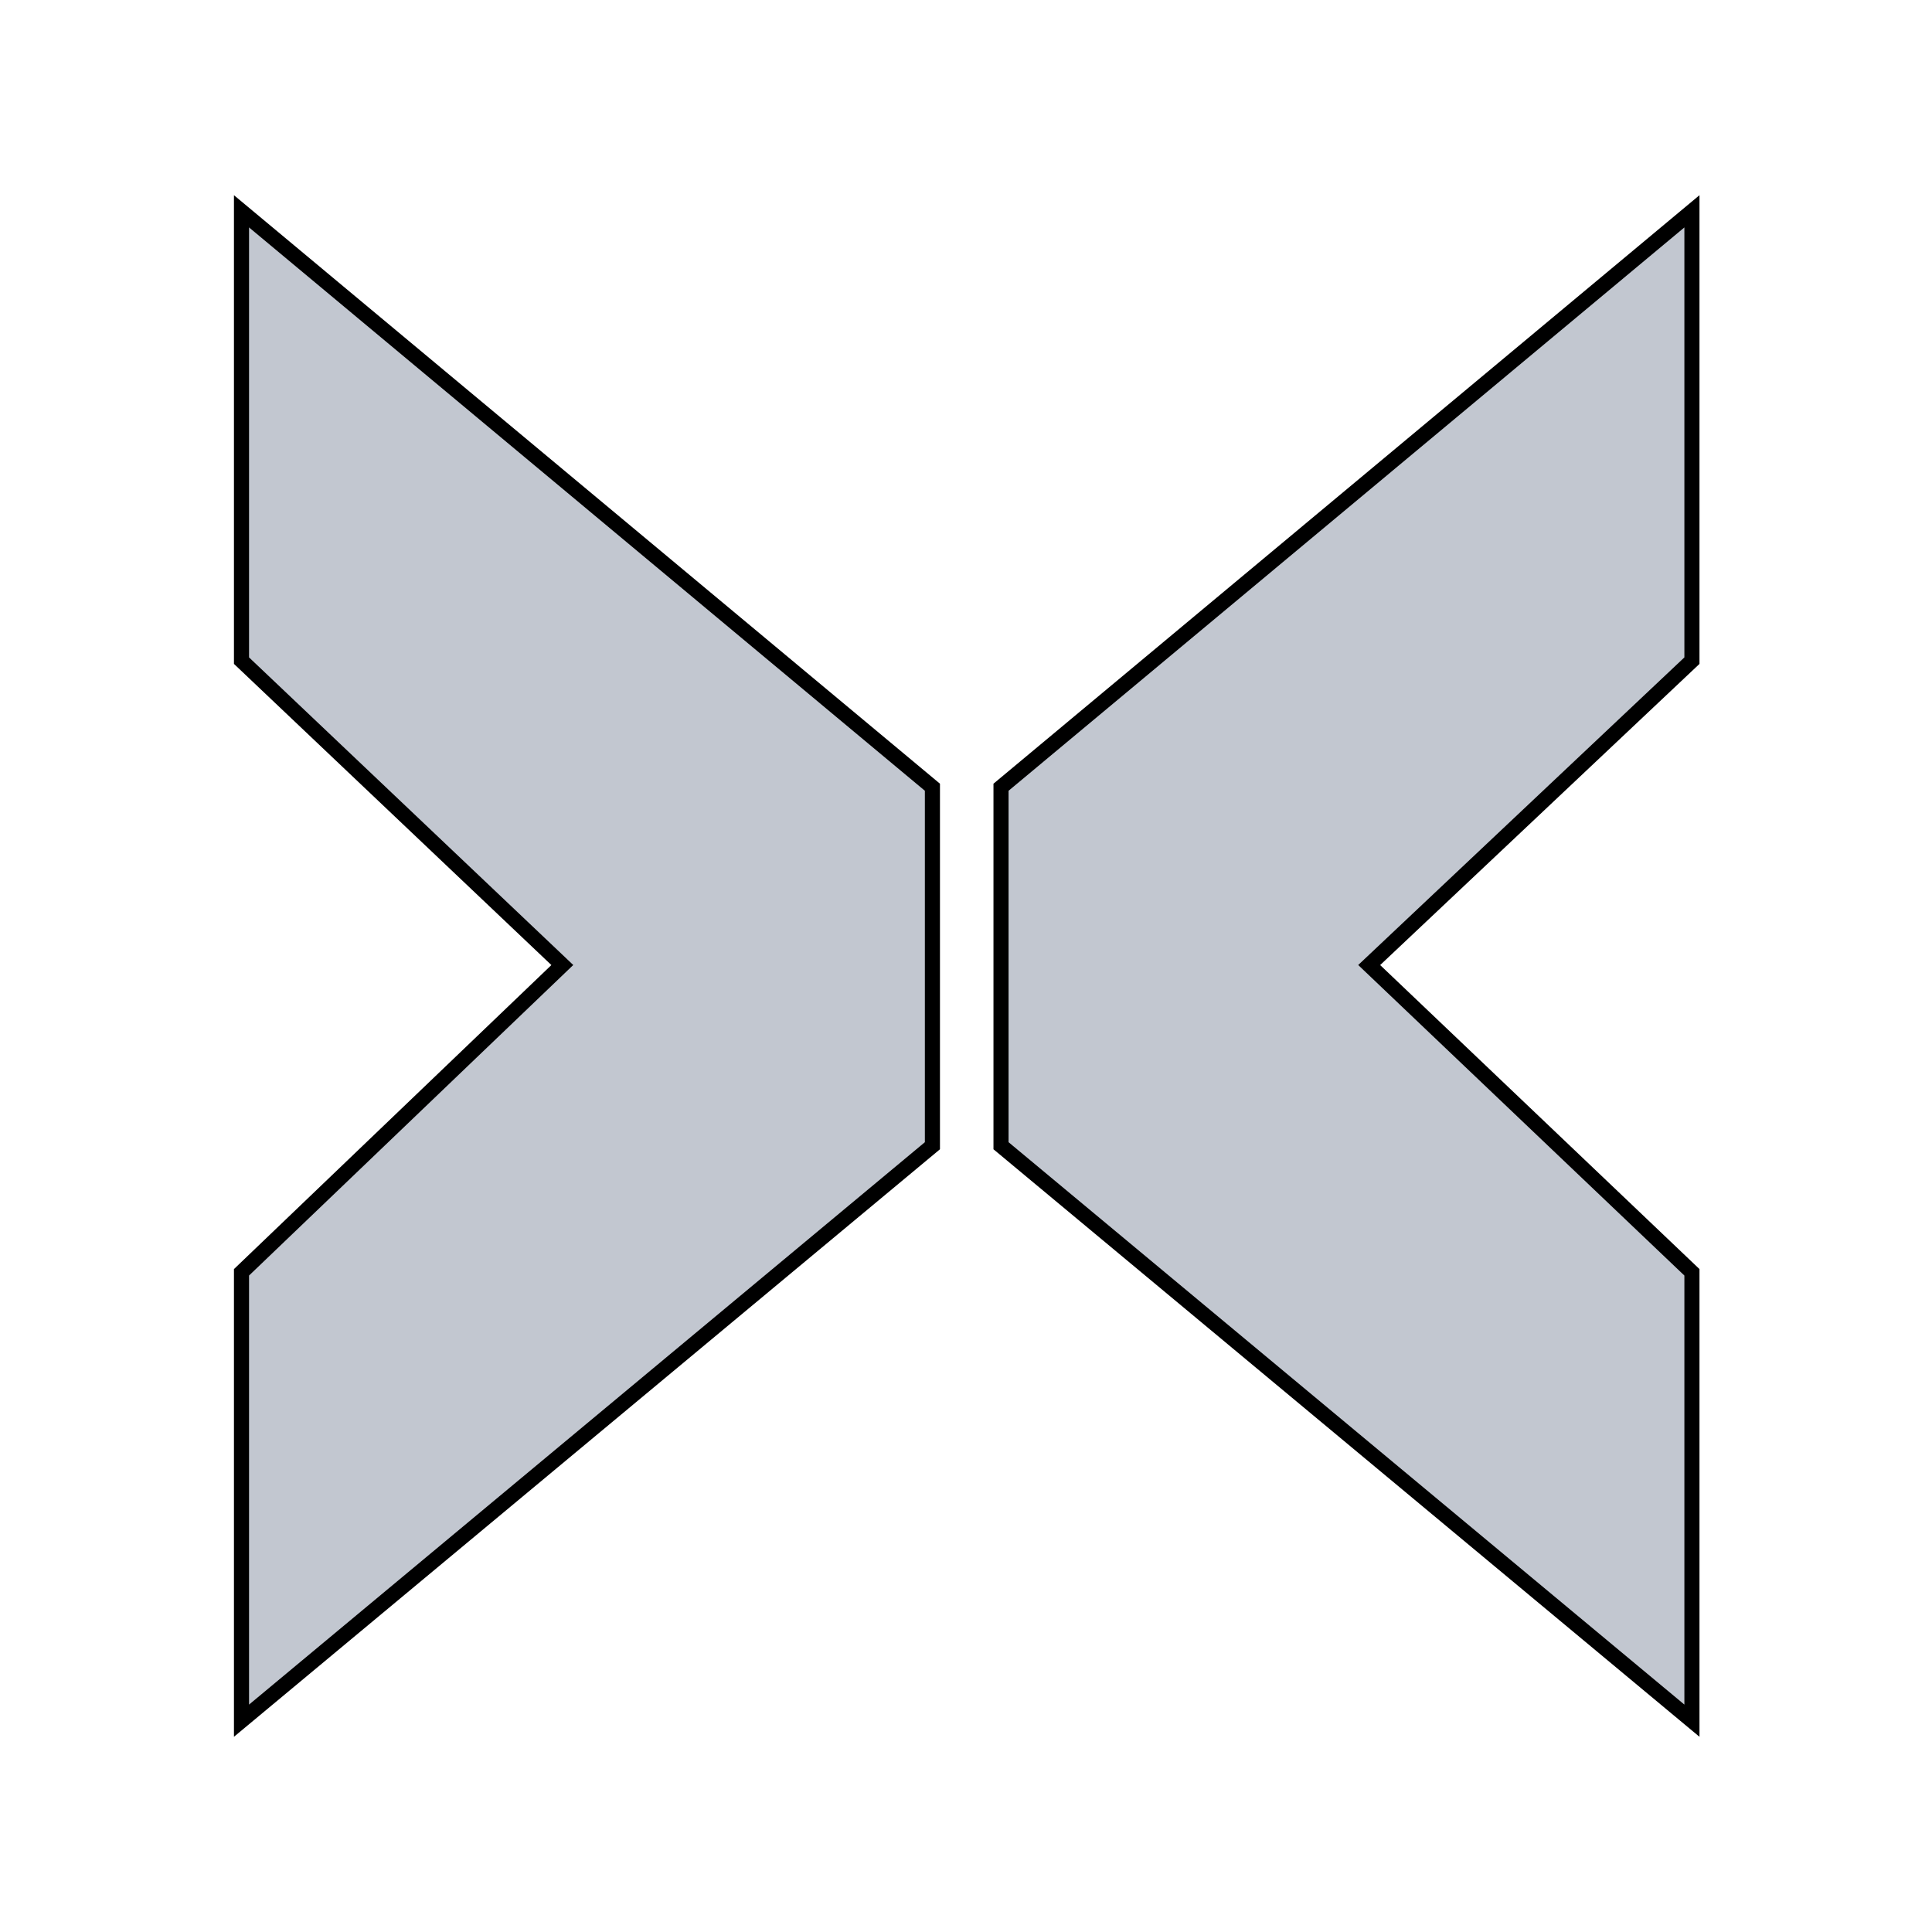 <svg width="128" height="128" viewBox="0 0 128 128" fill="none" xmlns="http://www.w3.org/2000/svg">
<path d="M61.775 52.156V75.908L16 114V84.294L37.255 63.936L16 43.77V14L61.775 52.156ZM90.712 63.936L112.095 84.294V114L66.32 75.908V52.156L112.095 14V43.77L90.712 63.936Z" fill="#C2C7D0"/>
<path d="M61.775 52.156V75.908L16 114V84.294L37.255 63.936L16 43.77V14L61.775 52.156ZM90.712 63.936L112.095 84.294V114L66.32 75.908V52.156L112.095 14V43.77L90.712 63.936Z" stroke="black"/>
</svg>
